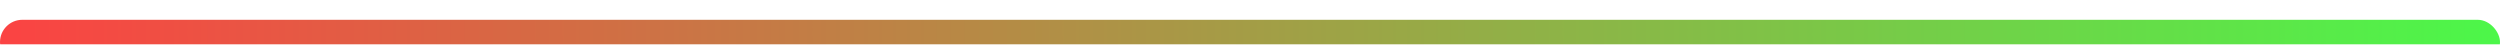 <svg width="505" height="9" viewBox="0 0 505 9" fill="none" xmlns="http://www.w3.org/2000/svg">
<g filter="url(#filter0_i_2031_2840)">
<rect width="505" height="9" rx="4.5" fill="url(#paint0_linear_2031_2840)"/>
</g>
<defs>
<filter id="filter0_i_2031_2840" x="0" y="0" width="505" height="13" filterUnits="userSpaceOnUse" color-interpolation-filters="sRGB">
<feFlood flood-opacity="0" result="BackgroundImageFix"/>
<feBlend mode="normal" in="SourceGraphic" in2="BackgroundImageFix" result="shape"/>
<feColorMatrix in="SourceAlpha" type="matrix" values="0 0 0 0 0 0 0 0 0 0 0 0 0 0 0 0 0 0 127 0" result="hardAlpha"/>
<feOffset dy="4"/>
<feGaussianBlur stdDeviation="2"/>
<feComposite in2="hardAlpha" operator="arithmetic" k2="-1" k3="1"/>
<feColorMatrix type="matrix" values="0 0 0 0 0 0 0 0 0 0 0 0 0 0 0 0 0 0 0.25 0"/>
<feBlend mode="normal" in2="shape" result="effect1_innerShadow_2031_2840"/>
</filter>
<linearGradient id="paint0_linear_2031_2840" x1="505" y1="4.5" x2="0" y2="4.5" gradientUnits="userSpaceOnUse">
<stop stop-color="#4CF749"/>
<stop offset="1" stop-color="#FB4343"/>
</linearGradient>
</defs>
</svg>

